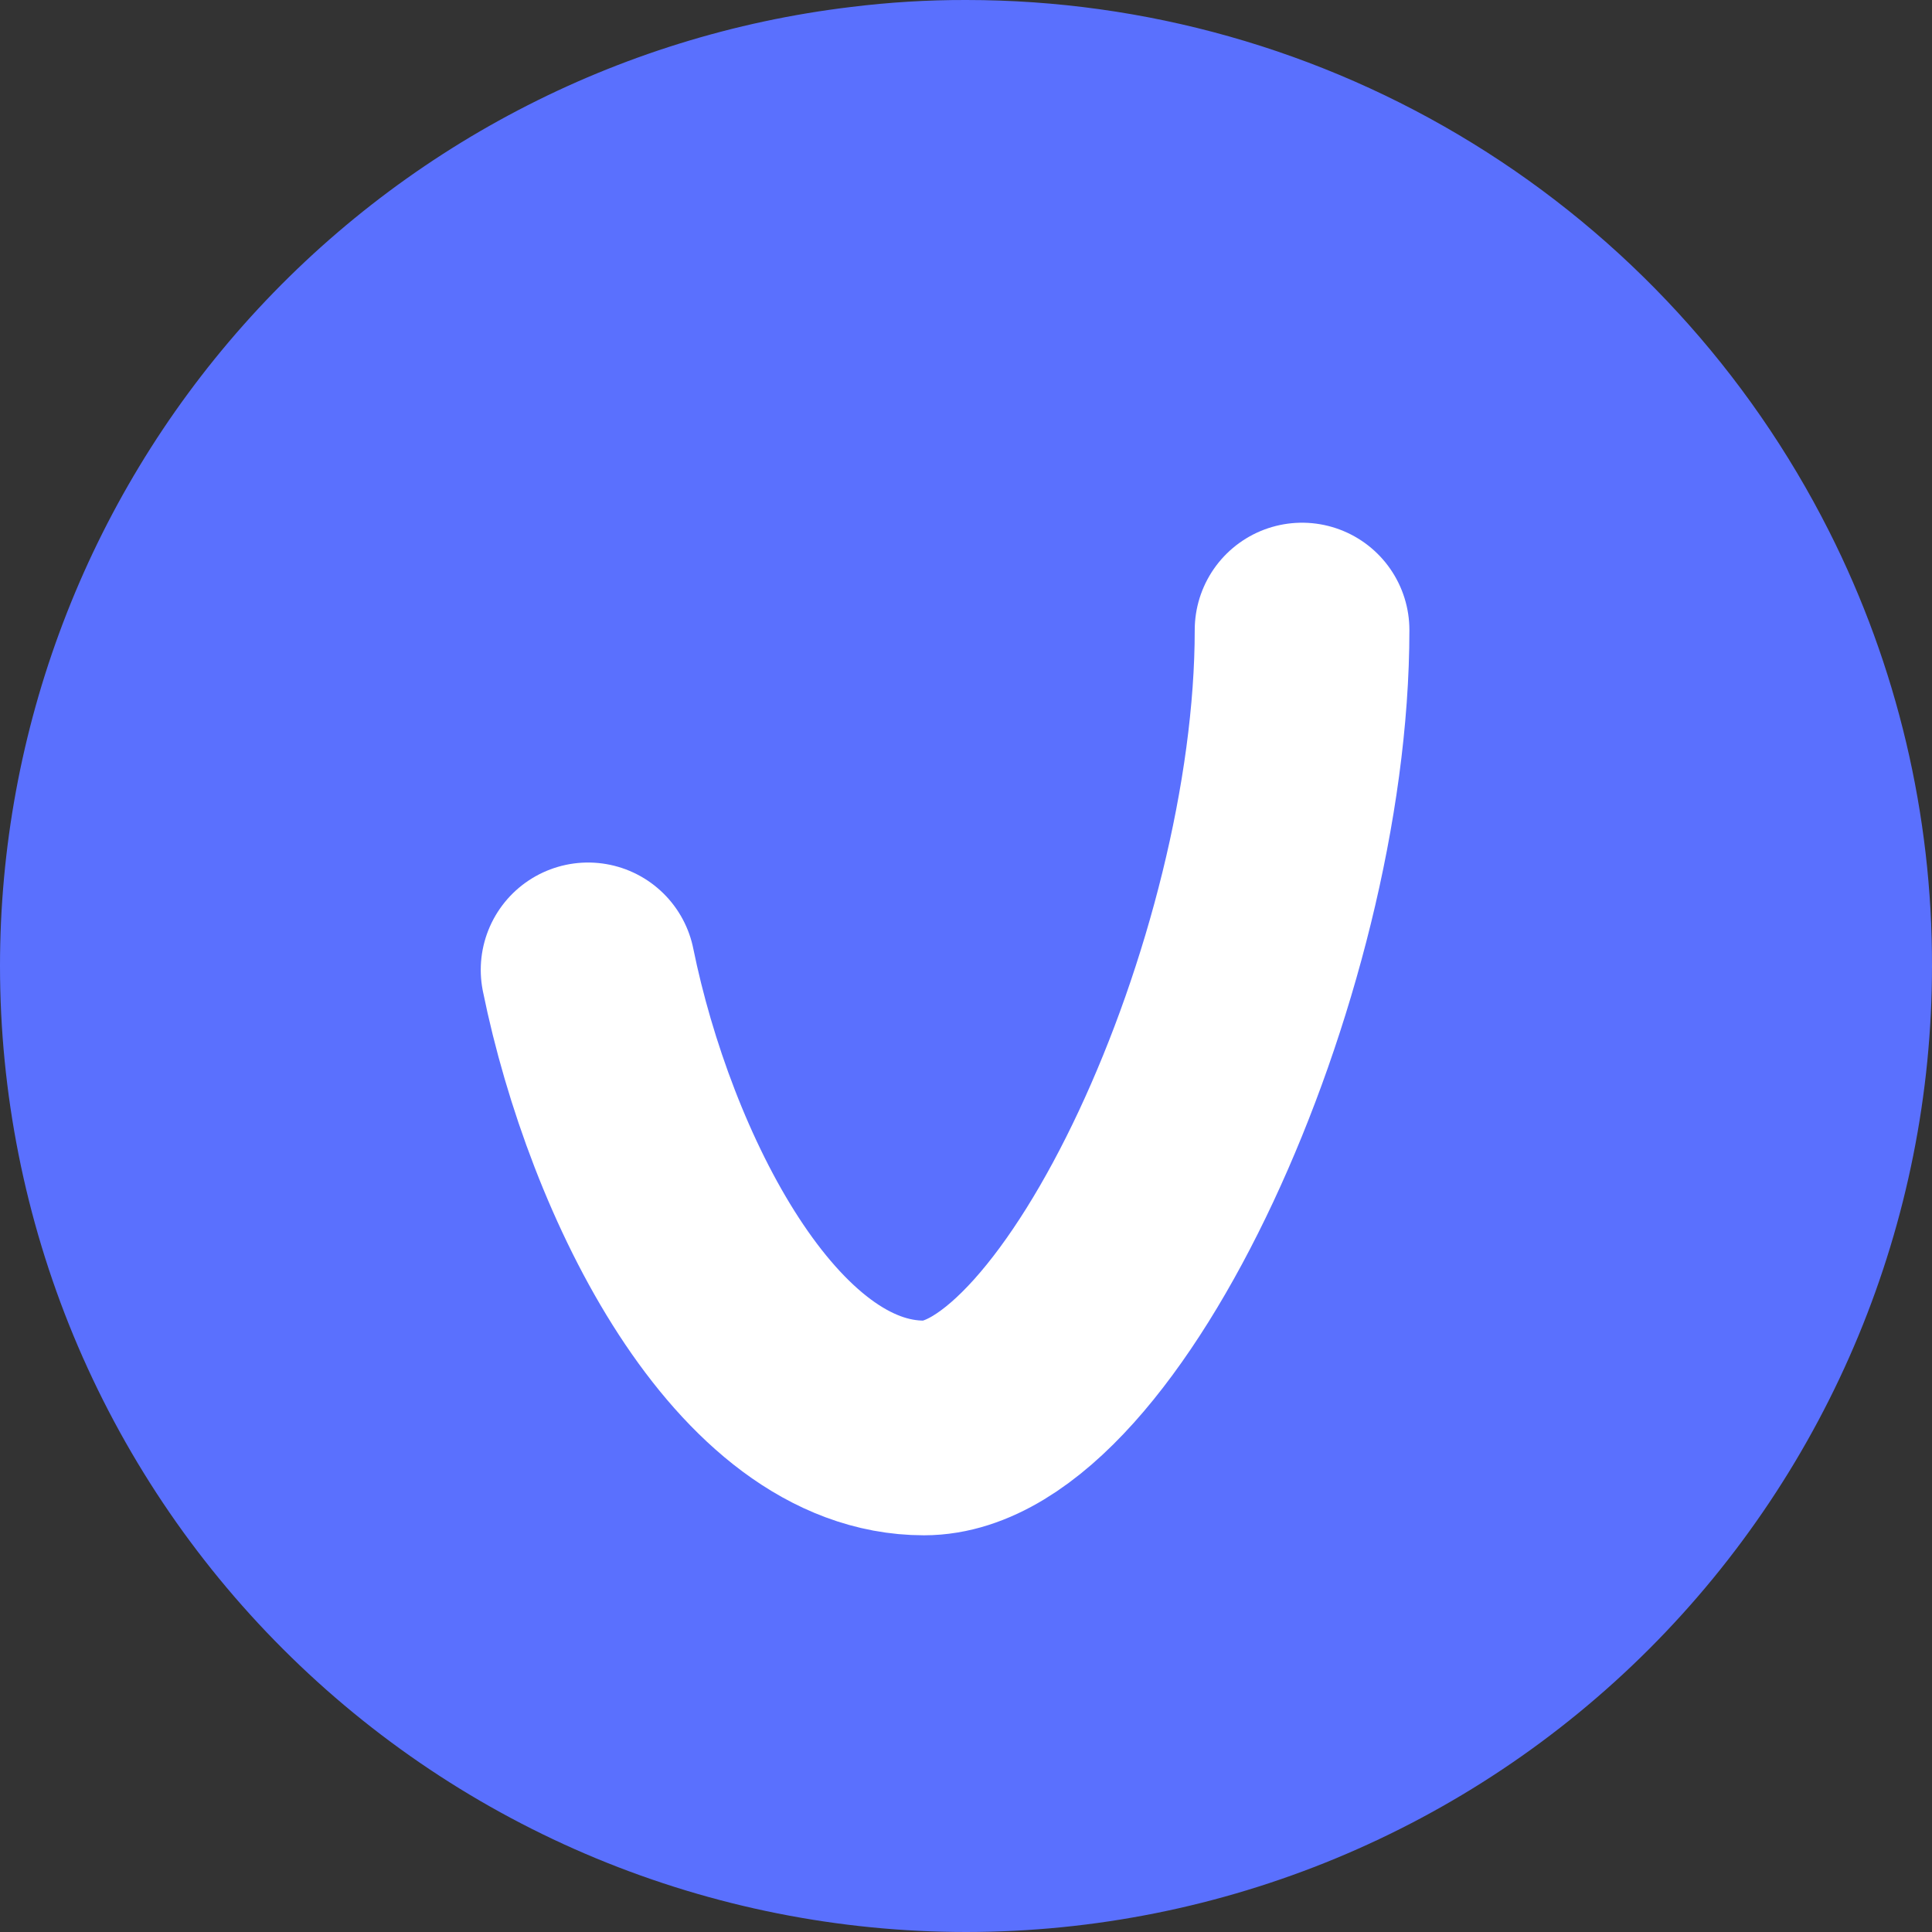 <?xml version="1.0" encoding="UTF-8"?> <svg xmlns="http://www.w3.org/2000/svg" width="18" height="18" viewBox="0 0 18 18" fill="none"><rect x="0" y="0" width="18" height="18" fill="#333333" stroke="none"/> <path d="M18 9C18.003 7.593 17.675 6.205 17.041 4.949C16.29 3.461 15.142 2.21 13.722 1.336C12.303 0.462 10.669 -0 9.002 1.0333e-05C8.643 -0.001 8.285 0.021 7.929 0.065C5.743 0.327 3.729 1.381 2.268 3.028C0.807 4.674 9.35246e-05 6.799 0 9C-5.55066e-09 10.182 0.233 11.353 0.685 12.445C1.138 13.537 1.801 14.529 2.637 15.364C3.473 16.2 4.465 16.863 5.557 17.315C6.649 17.767 7.82 18 9.002 18C11.388 17.999 13.677 17.051 15.365 15.363C17.052 13.675 18 11.387 18 9V9Z" fill="#5A70FE"></path> <path d="M5.479 9.036C5.87 10.957 7.044 13.304 8.609 13.304C10.174 13.304 12.131 9.036 12.131 5.87" stroke="white" stroke-width="2" stroke-linecap="round"></path> </svg> 